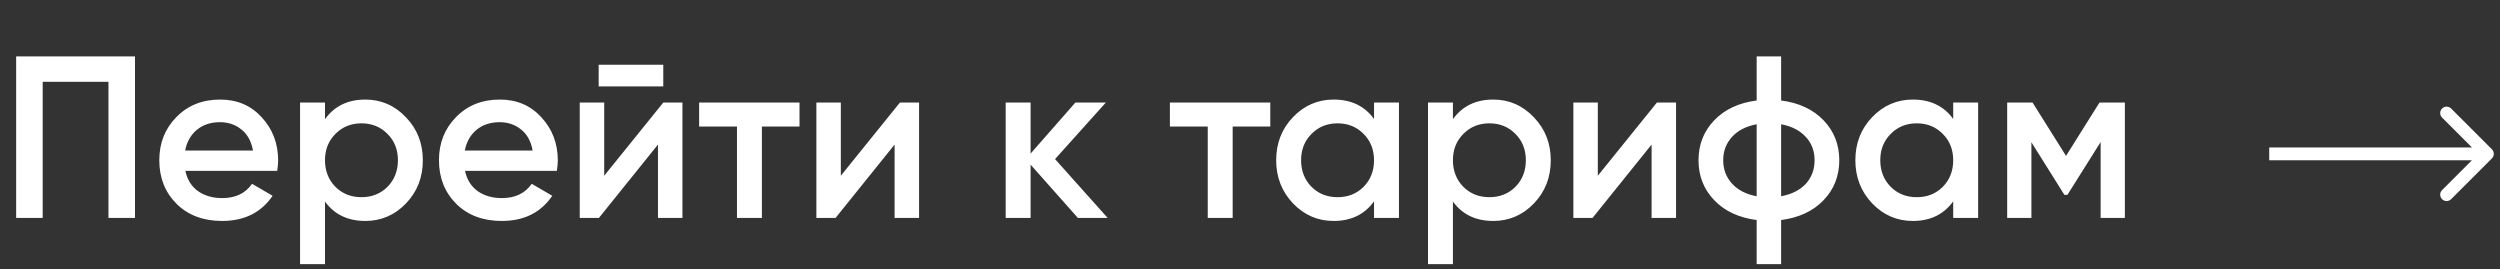 <?xml version="1.0" encoding="UTF-8"?> <svg xmlns="http://www.w3.org/2000/svg" width="195" height="21" viewBox="0 0 195 21" fill="none"><rect x="0" y="0" width="195" height="21" fill="#333333" stroke="none"/><path d="M10.53 4.4V17H8.46V6.38H3.33V17H1.26V4.4H10.53ZM14.459 13.328C14.603 14.012 14.933 14.54 15.449 14.912C15.965 15.272 16.595 15.452 17.339 15.452C18.371 15.452 19.145 15.08 19.661 14.336L21.263 15.272C20.375 16.58 19.061 17.234 17.321 17.234C15.857 17.234 14.675 16.79 13.775 15.902C12.875 15.002 12.425 13.868 12.425 12.5C12.425 11.156 12.869 10.034 13.757 9.134C14.645 8.222 15.785 7.766 17.177 7.766C18.497 7.766 19.577 8.228 20.417 9.152C21.269 10.076 21.695 11.198 21.695 12.518C21.695 12.722 21.671 12.992 21.623 13.328H14.459ZM14.441 11.744H19.733C19.601 11.012 19.295 10.46 18.815 10.088C18.347 9.716 17.795 9.53 17.159 9.53C16.439 9.53 15.839 9.728 15.359 10.124C14.879 10.52 14.573 11.06 14.441 11.744ZM28.5 7.766C29.735 7.766 30.791 8.228 31.668 9.152C32.544 10.064 32.981 11.18 32.981 12.5C32.981 13.832 32.544 14.954 31.668 15.866C30.791 16.778 29.735 17.234 28.5 17.234C27.131 17.234 26.081 16.73 25.349 15.722V20.6H23.405V8H25.349V9.296C26.081 8.276 27.131 7.766 28.5 7.766ZM26.16 14.57C26.7 15.11 27.378 15.38 28.194 15.38C29.009 15.38 29.688 15.11 30.227 14.57C30.767 14.018 31.038 13.328 31.038 12.5C31.038 11.672 30.767 10.988 30.227 10.448C29.688 9.896 29.009 9.62 28.194 9.62C27.378 9.62 26.7 9.896 26.16 10.448C25.619 10.988 25.349 11.672 25.349 12.5C25.349 13.328 25.619 14.018 26.16 14.57ZM36.273 13.328C36.417 14.012 36.747 14.54 37.263 14.912C37.779 15.272 38.409 15.452 39.153 15.452C40.185 15.452 40.959 15.08 41.475 14.336L43.077 15.272C42.189 16.58 40.875 17.234 39.135 17.234C37.671 17.234 36.489 16.79 35.589 15.902C34.689 15.002 34.239 13.868 34.239 12.5C34.239 11.156 34.683 10.034 35.571 9.134C36.459 8.222 37.599 7.766 38.991 7.766C40.311 7.766 41.391 8.228 42.231 9.152C43.083 10.076 43.509 11.198 43.509 12.518C43.509 12.722 43.485 12.992 43.437 13.328H36.273ZM36.255 11.744H41.547C41.415 11.012 41.109 10.46 40.629 10.088C40.161 9.716 39.609 9.53 38.973 9.53C38.253 9.53 37.653 9.728 37.173 10.124C36.693 10.52 36.387 11.06 36.255 11.744ZM46.696 6.74V5.048H51.736V6.74H46.696ZM51.736 8H53.23V17H51.322V11.276L46.714 17H45.22V8H47.128V13.706L51.736 8ZM62.362 8V9.872H59.428V17H57.484V9.872H54.532V8H62.362ZM70.193 8H71.687V17H69.779V11.276L65.171 17H63.677V8H65.585V13.706L70.193 8ZM86.399 17H84.077L80.387 12.842V17H78.443V8H80.387V11.978L83.879 8H86.255L82.295 12.41L86.399 17ZM99.082 8V9.872H96.148V17H94.204V9.872H91.252V8H99.082ZM107.174 8H109.118V17H107.174V15.704C106.442 16.724 105.392 17.234 104.024 17.234C102.788 17.234 101.732 16.778 100.856 15.866C99.98 14.942 99.542 13.82 99.542 12.5C99.542 11.168 99.98 10.046 100.856 9.134C101.732 8.222 102.788 7.766 104.024 7.766C105.392 7.766 106.442 8.27 107.174 9.278V8ZM102.296 14.57C102.836 15.11 103.514 15.38 104.33 15.38C105.146 15.38 105.824 15.11 106.364 14.57C106.904 14.018 107.174 13.328 107.174 12.5C107.174 11.672 106.904 10.988 106.364 10.448C105.824 9.896 105.146 9.62 104.33 9.62C103.514 9.62 102.836 9.896 102.296 10.448C101.756 10.988 101.486 11.672 101.486 12.5C101.486 13.328 101.756 14.018 102.296 14.57ZM116.478 7.766C117.714 7.766 118.77 8.228 119.646 9.152C120.522 10.064 120.96 11.18 120.96 12.5C120.96 13.832 120.522 14.954 119.646 15.866C118.77 16.778 117.714 17.234 116.478 17.234C115.11 17.234 114.06 16.73 113.328 15.722V20.6H111.384V8H113.328V9.296C114.06 8.276 115.11 7.766 116.478 7.766ZM114.138 14.57C114.678 15.11 115.356 15.38 116.172 15.38C116.988 15.38 117.666 15.11 118.206 14.57C118.746 14.018 119.016 13.328 119.016 12.5C119.016 11.672 118.746 10.988 118.206 10.448C117.666 9.896 116.988 9.62 116.172 9.62C115.356 9.62 114.678 9.896 114.138 10.448C113.598 10.988 113.328 11.672 113.328 12.5C113.328 13.328 113.598 14.018 114.138 14.57ZM129.238 8H130.732V17H128.824V11.276L124.216 17H122.722V8H124.63V13.706L129.238 8ZM142.24 9.386C143.056 10.238 143.464 11.276 143.464 12.5C143.464 13.724 143.056 14.762 142.24 15.614C141.424 16.466 140.32 16.982 138.928 17.162V20.6H137.02V17.162C135.628 16.982 134.524 16.466 133.708 15.614C132.892 14.762 132.484 13.724 132.484 12.5C132.484 11.276 132.892 10.238 133.708 9.386C134.524 8.534 135.628 8.018 137.02 7.838V4.4H138.928V7.838C140.32 8.018 141.424 8.534 142.24 9.386ZM138.928 15.308C139.756 15.152 140.398 14.828 140.854 14.336C141.31 13.832 141.538 13.22 141.538 12.5C141.538 11.78 141.31 11.174 140.854 10.682C140.398 10.178 139.756 9.848 138.928 9.692V15.308ZM135.094 10.682C134.638 11.186 134.41 11.792 134.41 12.5C134.41 13.208 134.638 13.814 135.094 14.318C135.55 14.822 136.192 15.152 137.02 15.308V9.692C136.192 9.848 135.55 10.178 135.094 10.682ZM152.35 8H154.294V17H152.35V15.704C151.618 16.724 150.568 17.234 149.2 17.234C147.964 17.234 146.908 16.778 146.032 15.866C145.156 14.942 144.718 13.82 144.718 12.5C144.718 11.168 145.156 10.046 146.032 9.134C146.908 8.222 147.964 7.766 149.2 7.766C150.568 7.766 151.618 8.27 152.35 9.278V8ZM147.472 14.57C148.012 15.11 148.69 15.38 149.506 15.38C150.322 15.38 151 15.11 151.54 14.57C152.08 14.018 152.35 13.328 152.35 12.5C152.35 11.672 152.08 10.988 151.54 10.448C151 9.896 150.322 9.62 149.506 9.62C148.69 9.62 148.012 9.896 147.472 10.448C146.932 10.988 146.662 11.672 146.662 12.5C146.662 13.328 146.932 14.018 147.472 14.57ZM165.74 8V17H163.85V11.078L161.258 15.2H161.024L158.45 11.096V17H156.56V8H158.54L161.15 12.158L163.76 8H165.74Z" fill="white"></path><path d="M194.37 12.354C194.565 12.158 194.565 11.842 194.37 11.646L191.188 8.464C190.993 8.269 190.676 8.269 190.481 8.464C190.286 8.66 190.286 8.976 190.481 9.172L193.309 12L190.481 14.828C190.286 15.024 190.286 15.34 190.481 15.536C190.676 15.731 190.993 15.731 191.188 15.536L194.37 12.354ZM177 12.5H194.016V11.5H177V12.5Z" fill="white"></path></svg> 